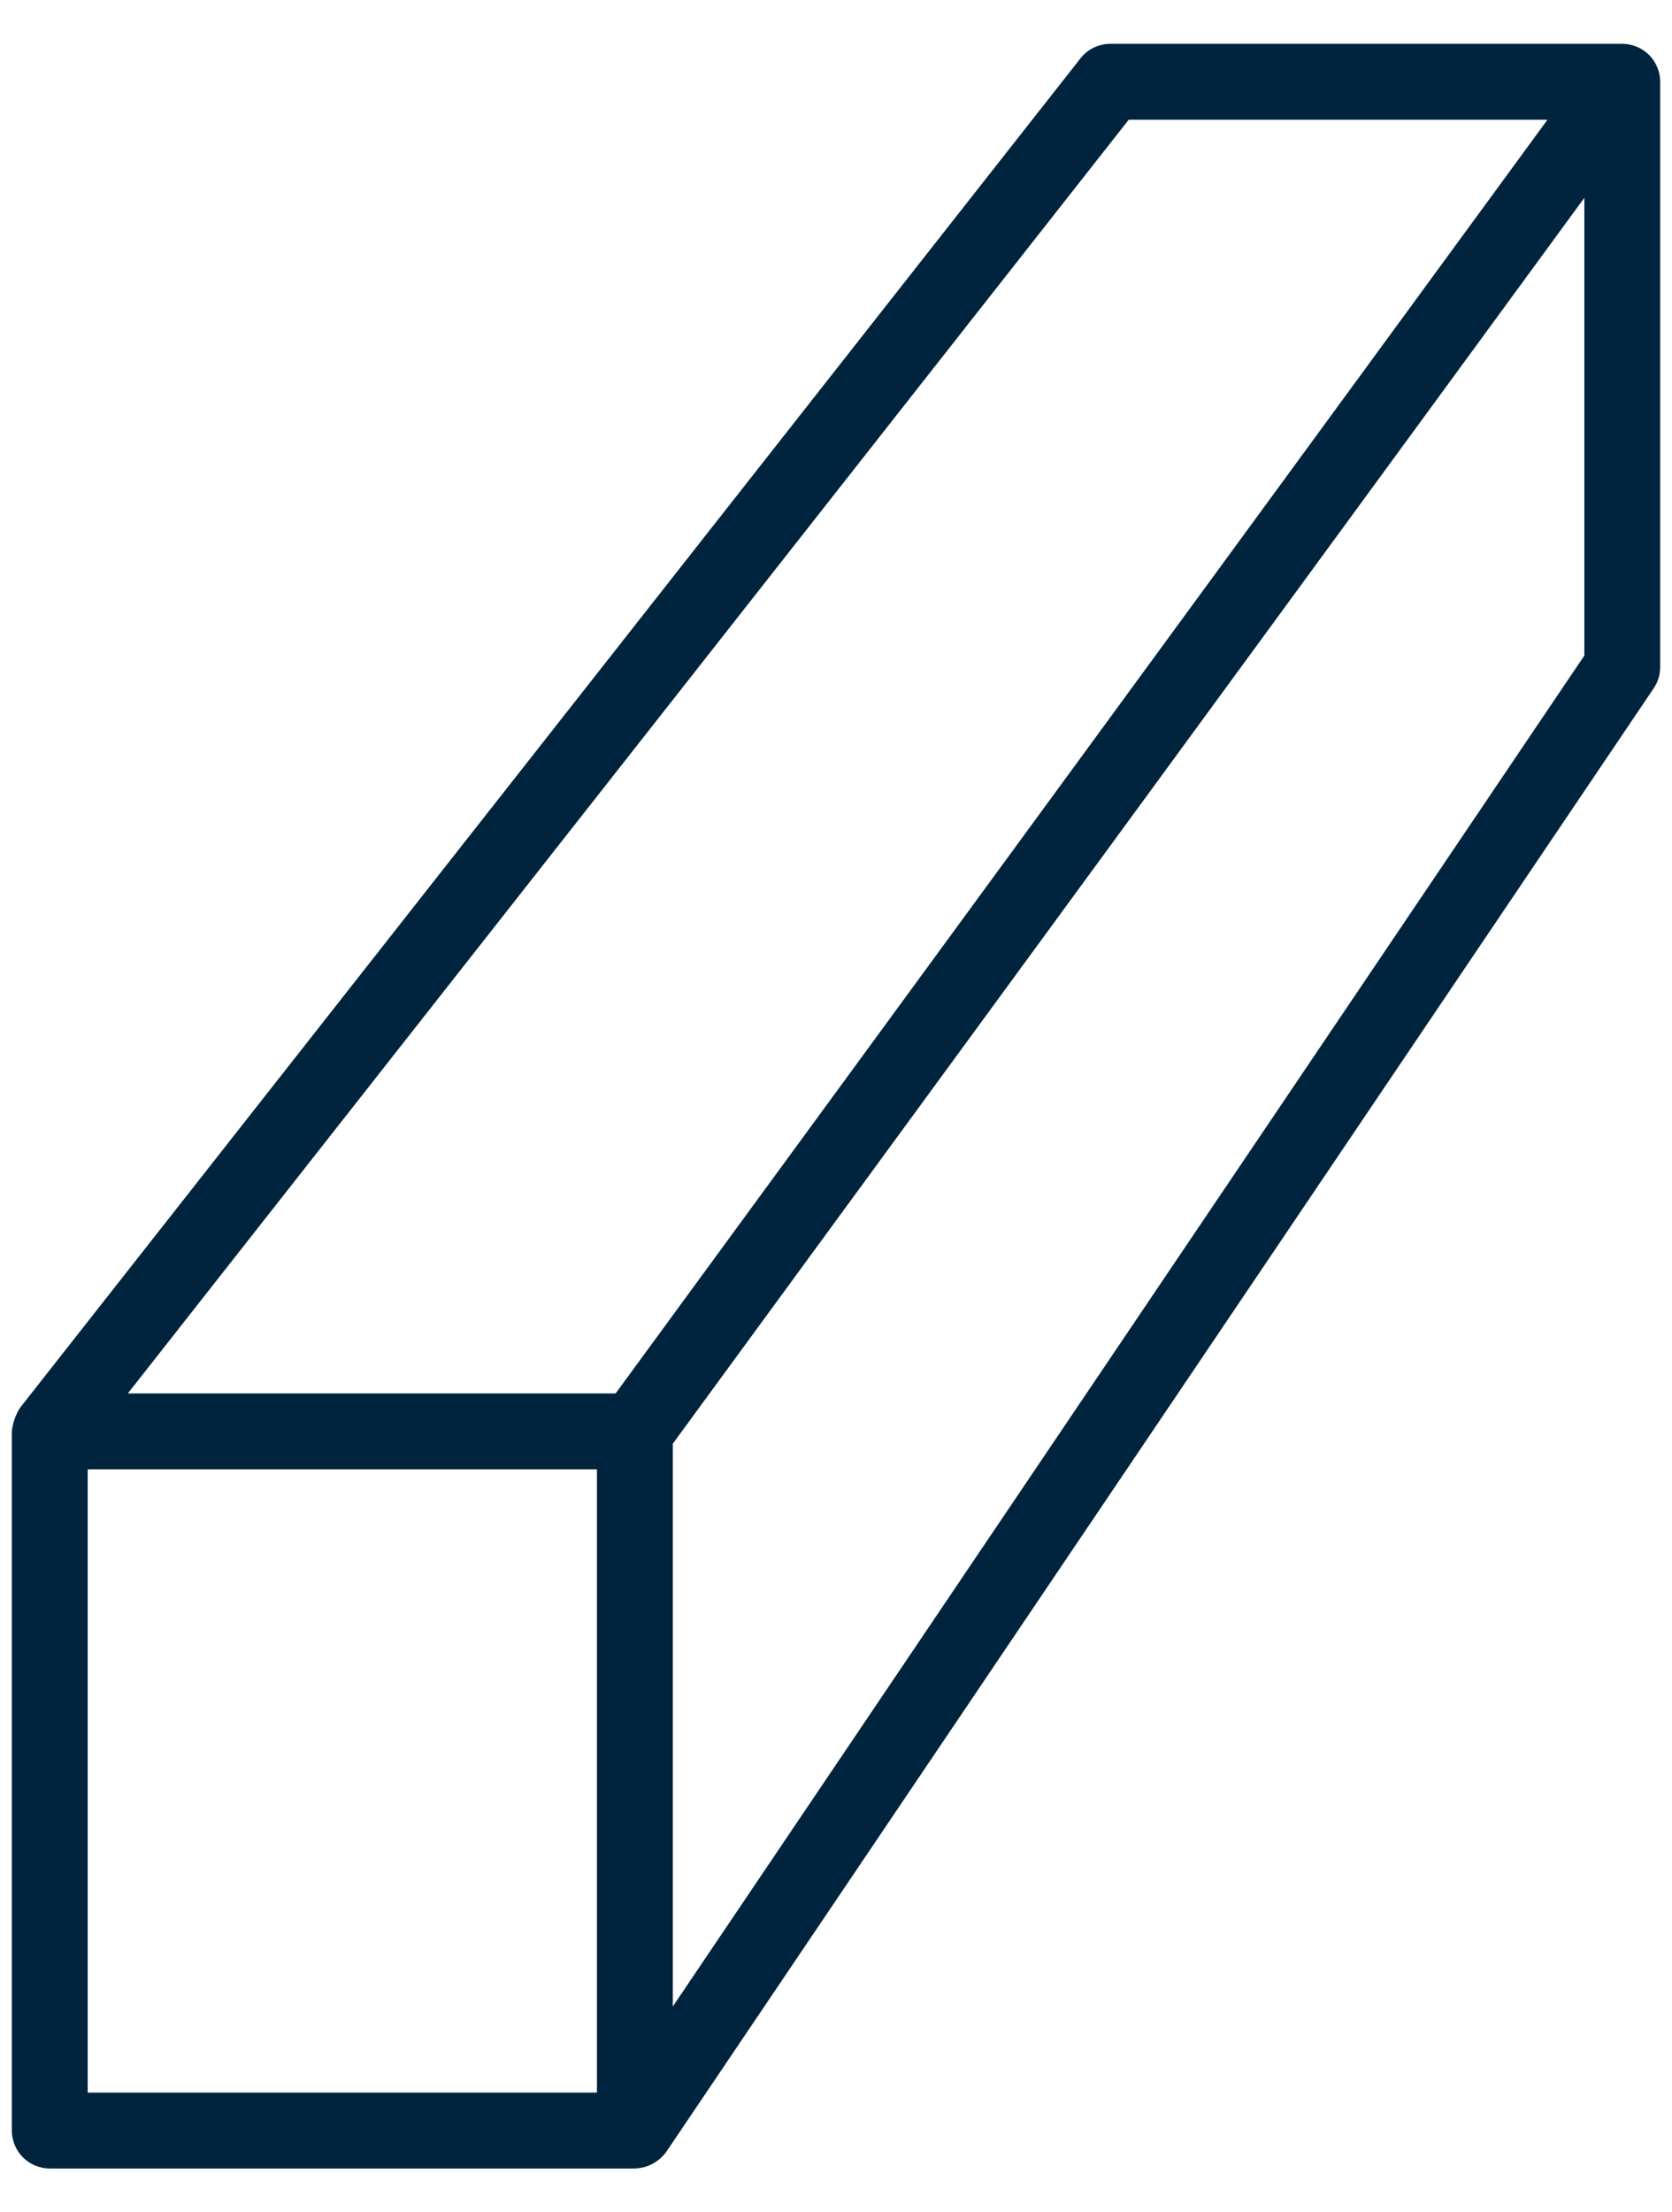 <svg width="31" height="41" viewBox="0 0 31 41" fill="none" xmlns="http://www.w3.org/2000/svg">
<path d="M30.078 0.812H20.585C20.479 0.812 20.374 0.837 20.278 0.883C20.182 0.93 20.098 0.997 20.033 1.081L0.37 26.092C0.287 26.224 0.236 26.372 0.219 26.527V39.484C0.219 39.577 0.238 39.668 0.273 39.754C0.308 39.839 0.36 39.916 0.425 39.982C0.491 40.047 0.568 40.099 0.654 40.134C0.739 40.169 0.83 40.188 0.923 40.188H11.771C11.885 40.184 11.998 40.155 12.099 40.101C12.2 40.047 12.287 39.971 12.354 39.878L30.66 12.757C30.739 12.641 30.781 12.504 30.781 12.364V1.516C30.781 1.423 30.763 1.332 30.727 1.247C30.692 1.161 30.64 1.084 30.575 1.018C30.509 0.953 30.432 0.901 30.347 0.866C30.261 0.831 30.17 0.812 30.078 0.812ZM11.068 38.781H1.626V27.23H11.068V38.781ZM11.414 25.824H2.37L20.927 2.219H28.691L11.414 25.824ZM29.375 12.149L12.474 37.186V26.756L29.375 3.666V12.149Z" fill="#00243D"/>
</svg>

